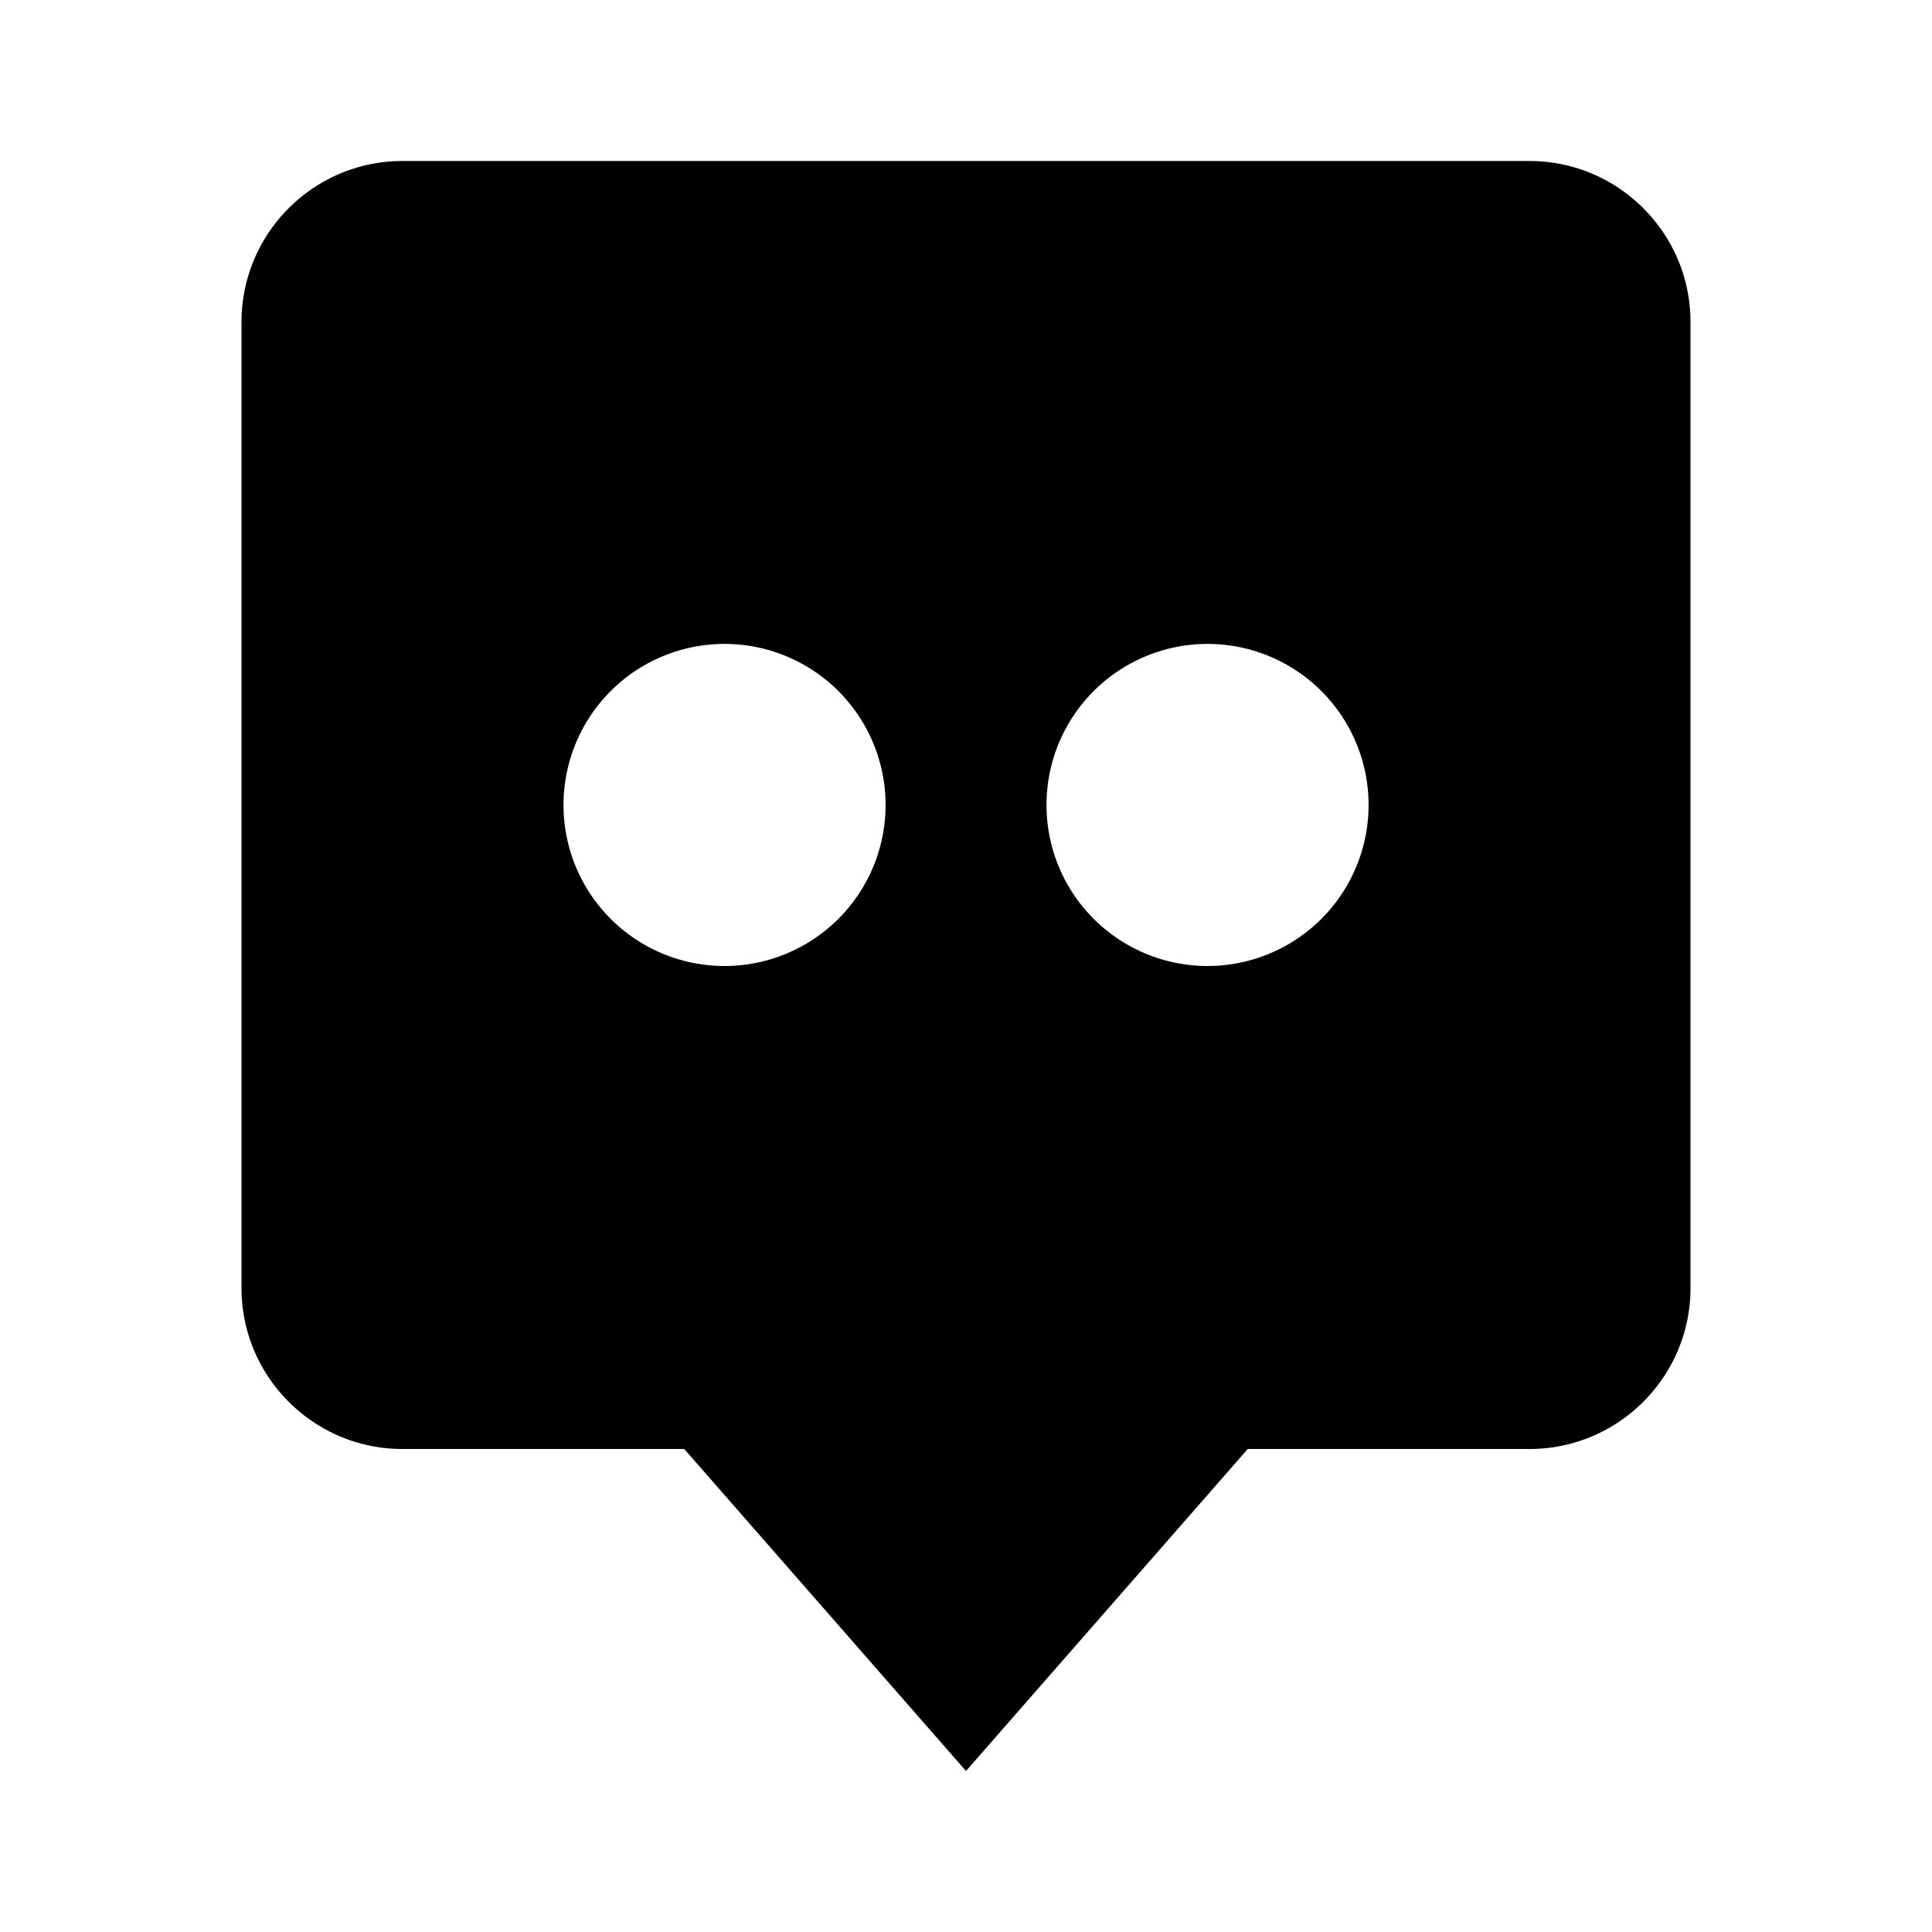 <?xml version="1.0" encoding="utf-8"?>
<!-- Generator: www.svgicons.com -->
<svg xmlns="http://www.w3.org/2000/svg" width="800" height="800" viewBox="0 0 24 24">
<path fill="currentColor" d="M19 2H5c-1.103 0-2 .897-2 2v12c0 1.103.897 2 2 2h3.5l3.5 4l3.5-4H19c1.103 0 2-.897 2-2V4c0-1.103-.897-2-2-2M9 12a2 2 0 1 1 .001-4.001A2 2 0 0 1 9 12m6 0a2 2 0 1 1 .001-4.001A2 2 0 0 1 15 12"/>
</svg>